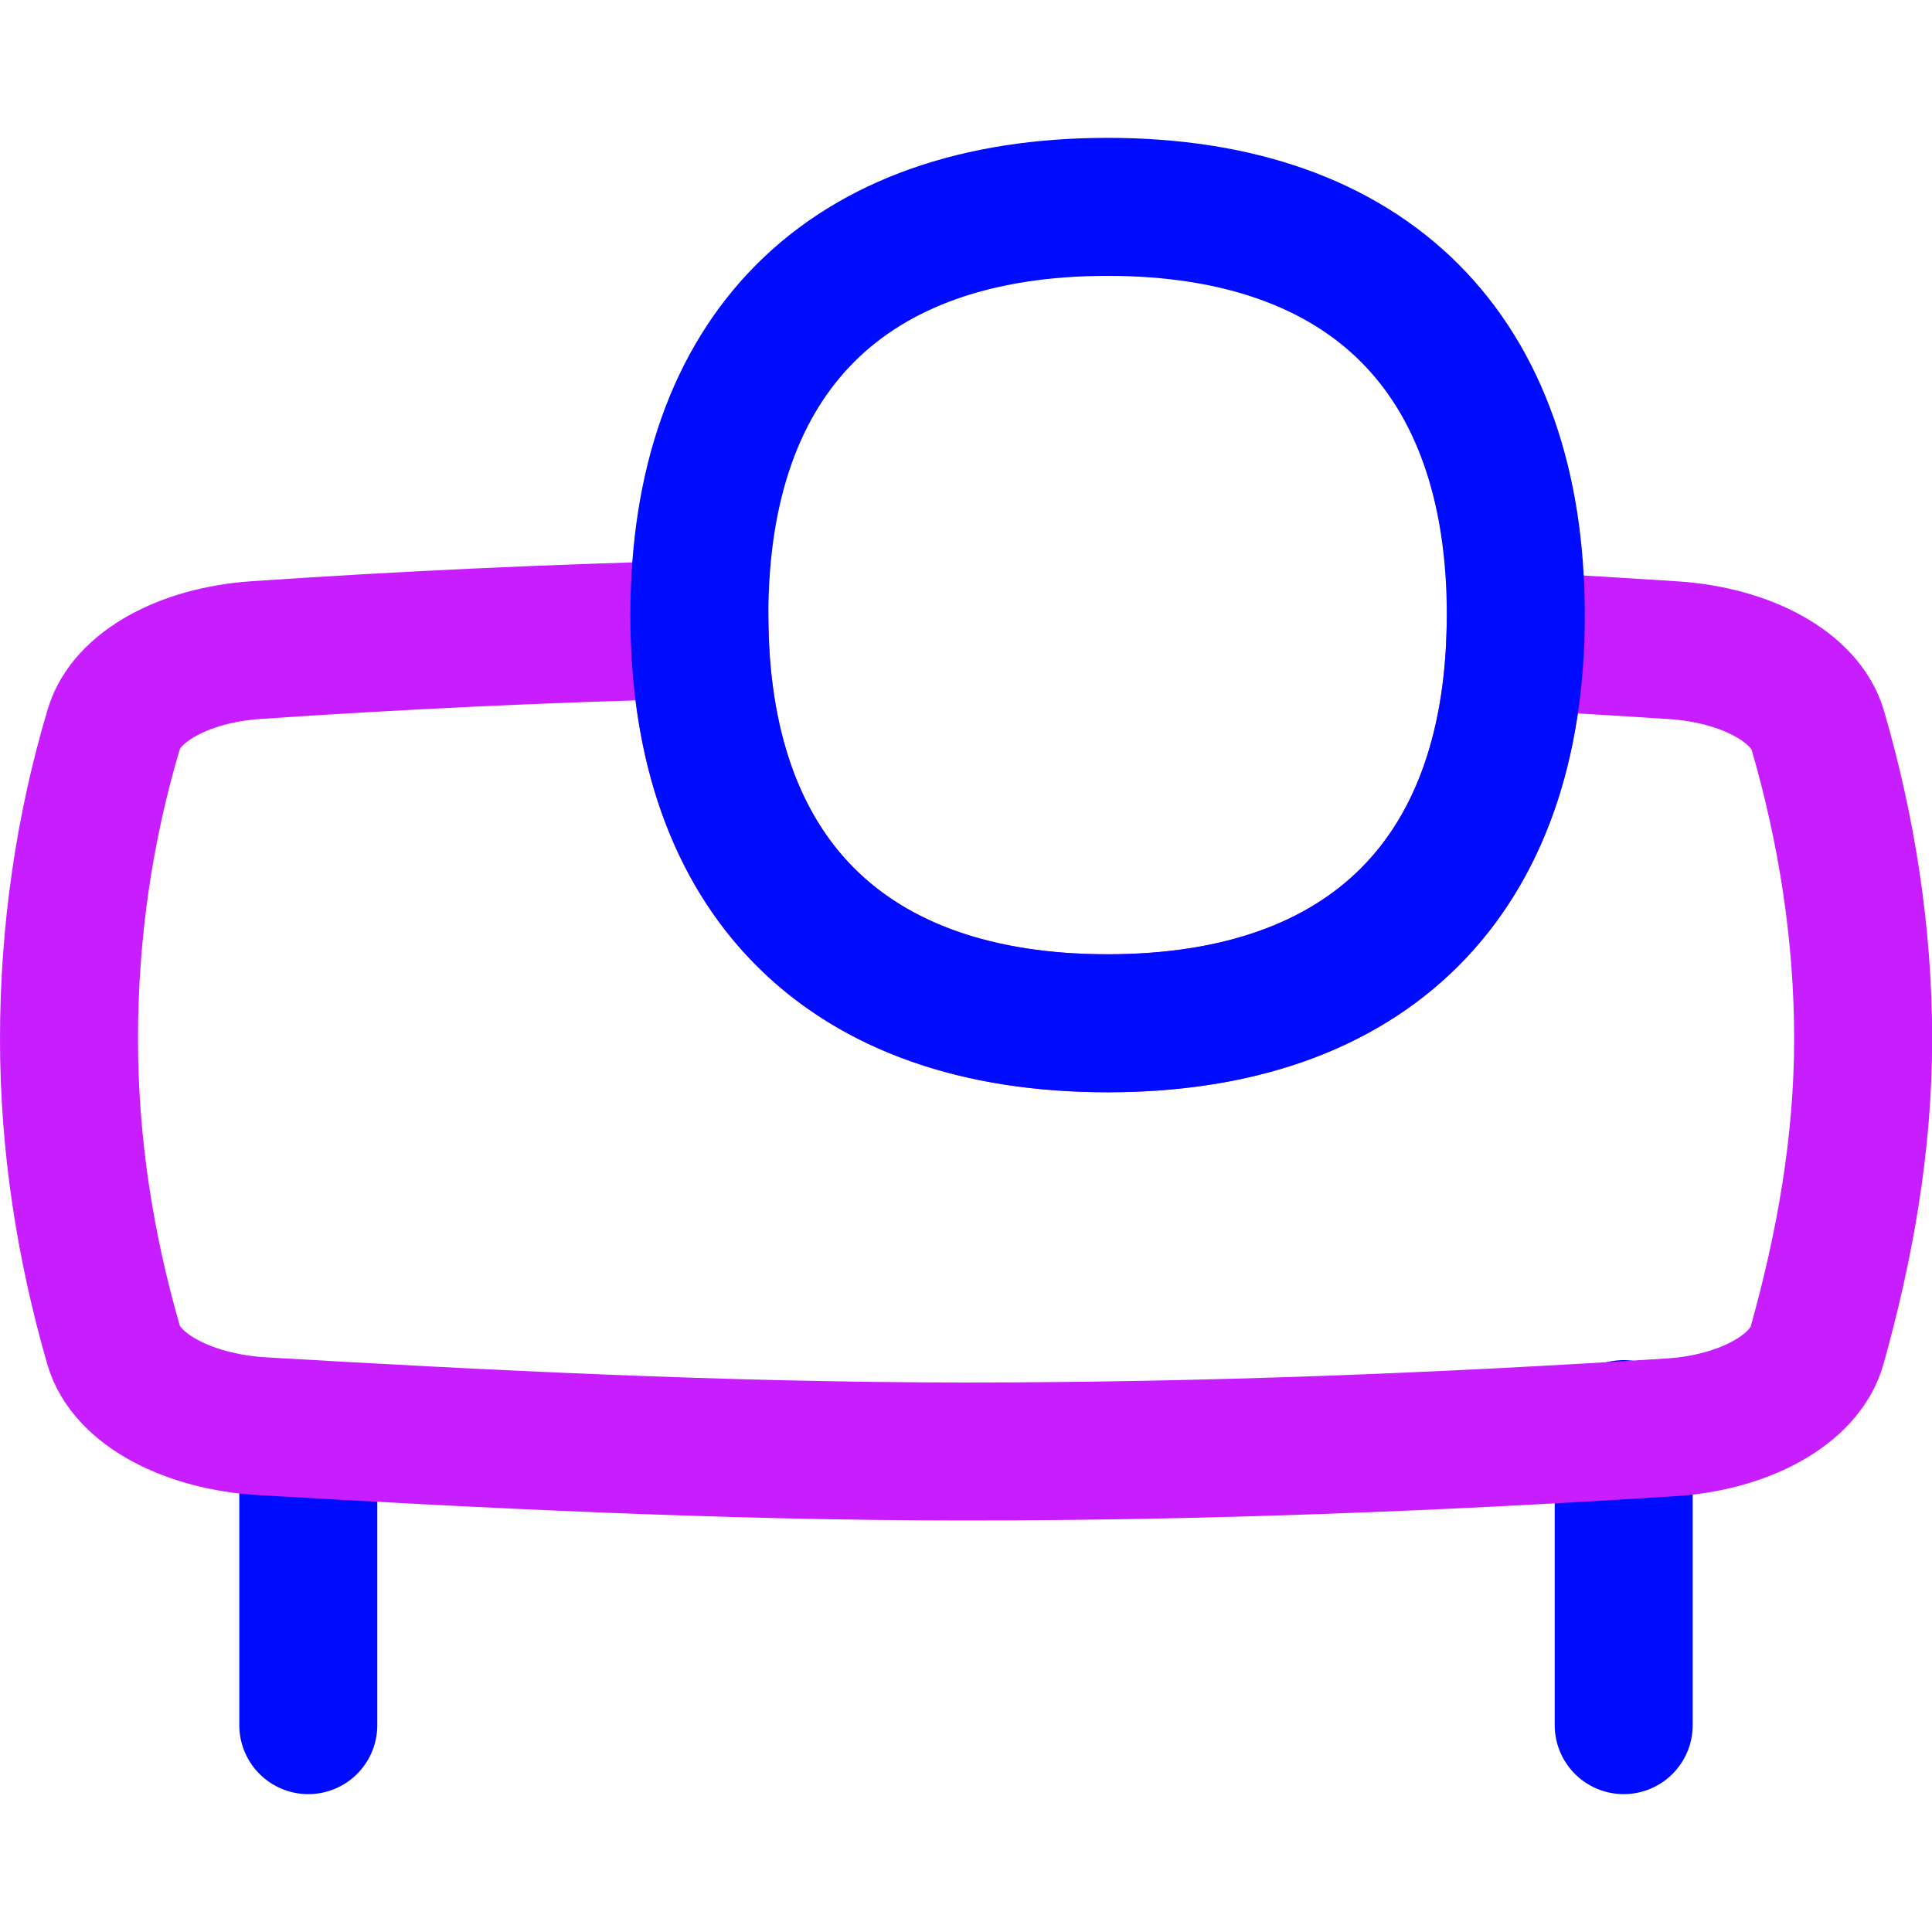 <svg xmlns="http://www.w3.org/2000/svg" fill="none" viewBox="0 0 14 14" id="Projector--Streamline-Flex-Neon">
  <desc>
    Projector Streamline Icon: https://streamlinehq.com
  </desc>
  <g id="projector--work-meeting-presentation-projection">
    <path id="Vector 174" stroke="#000cfe" stroke-linecap="round" stroke-linejoin="round" d="M2.234 10.356v2.145" stroke-width="1"></path>
    <path id="Vector 175" stroke="#000cfe" stroke-linecap="round" stroke-linejoin="round" d="M11.766 10.356v2.145" stroke-width="1"></path>
    <path id="Subtract" stroke="#c71dff" d="M10.98 4.644c-0.069 1.776 -1.125 2.771 -2.954 2.771 -1.858 0 -2.918 -1.025 -2.957 -2.853 -1.1 0.027 -2.176 0.078 -3.215 0.149 -0.517 0.035 -0.938 0.265 -1.029 0.571C0.611 5.998 0.5 6.756 0.5 7.528c0 0.765 0.117 1.504 0.323 2.219 0.092 0.319 0.538 0.556 1.077 0.588 1.579 0.092 3.354 0.183 5.1 0.183 1.764 0 3.464 -0.07 5.107 -0.175 0.536 -0.034 0.971 -0.276 1.06 -0.593 0.2 -0.715 0.334 -1.456 0.334 -2.222 0 -0.769 -0.121 -1.521 -0.328 -2.235 -0.09 -0.312 -0.518 -0.546 -1.044 -0.581 -0.38 -0.025 -0.763 -0.048 -1.148 -0.068Z" stroke-width="1"></path>
    <path id="Vector" stroke="#000cfe" stroke-linecap="round" stroke-linejoin="round" d="M8.026 7.415c1.893 0 2.958 -1.065 2.958 -2.958 0 -1.893 -1.065 -2.958 -2.958 -2.958 -1.893 0 -2.958 1.065 -2.958 2.958 0 1.893 1.065 2.958 2.958 2.958Z" stroke-width="1"></path>
  </g>
</svg>
